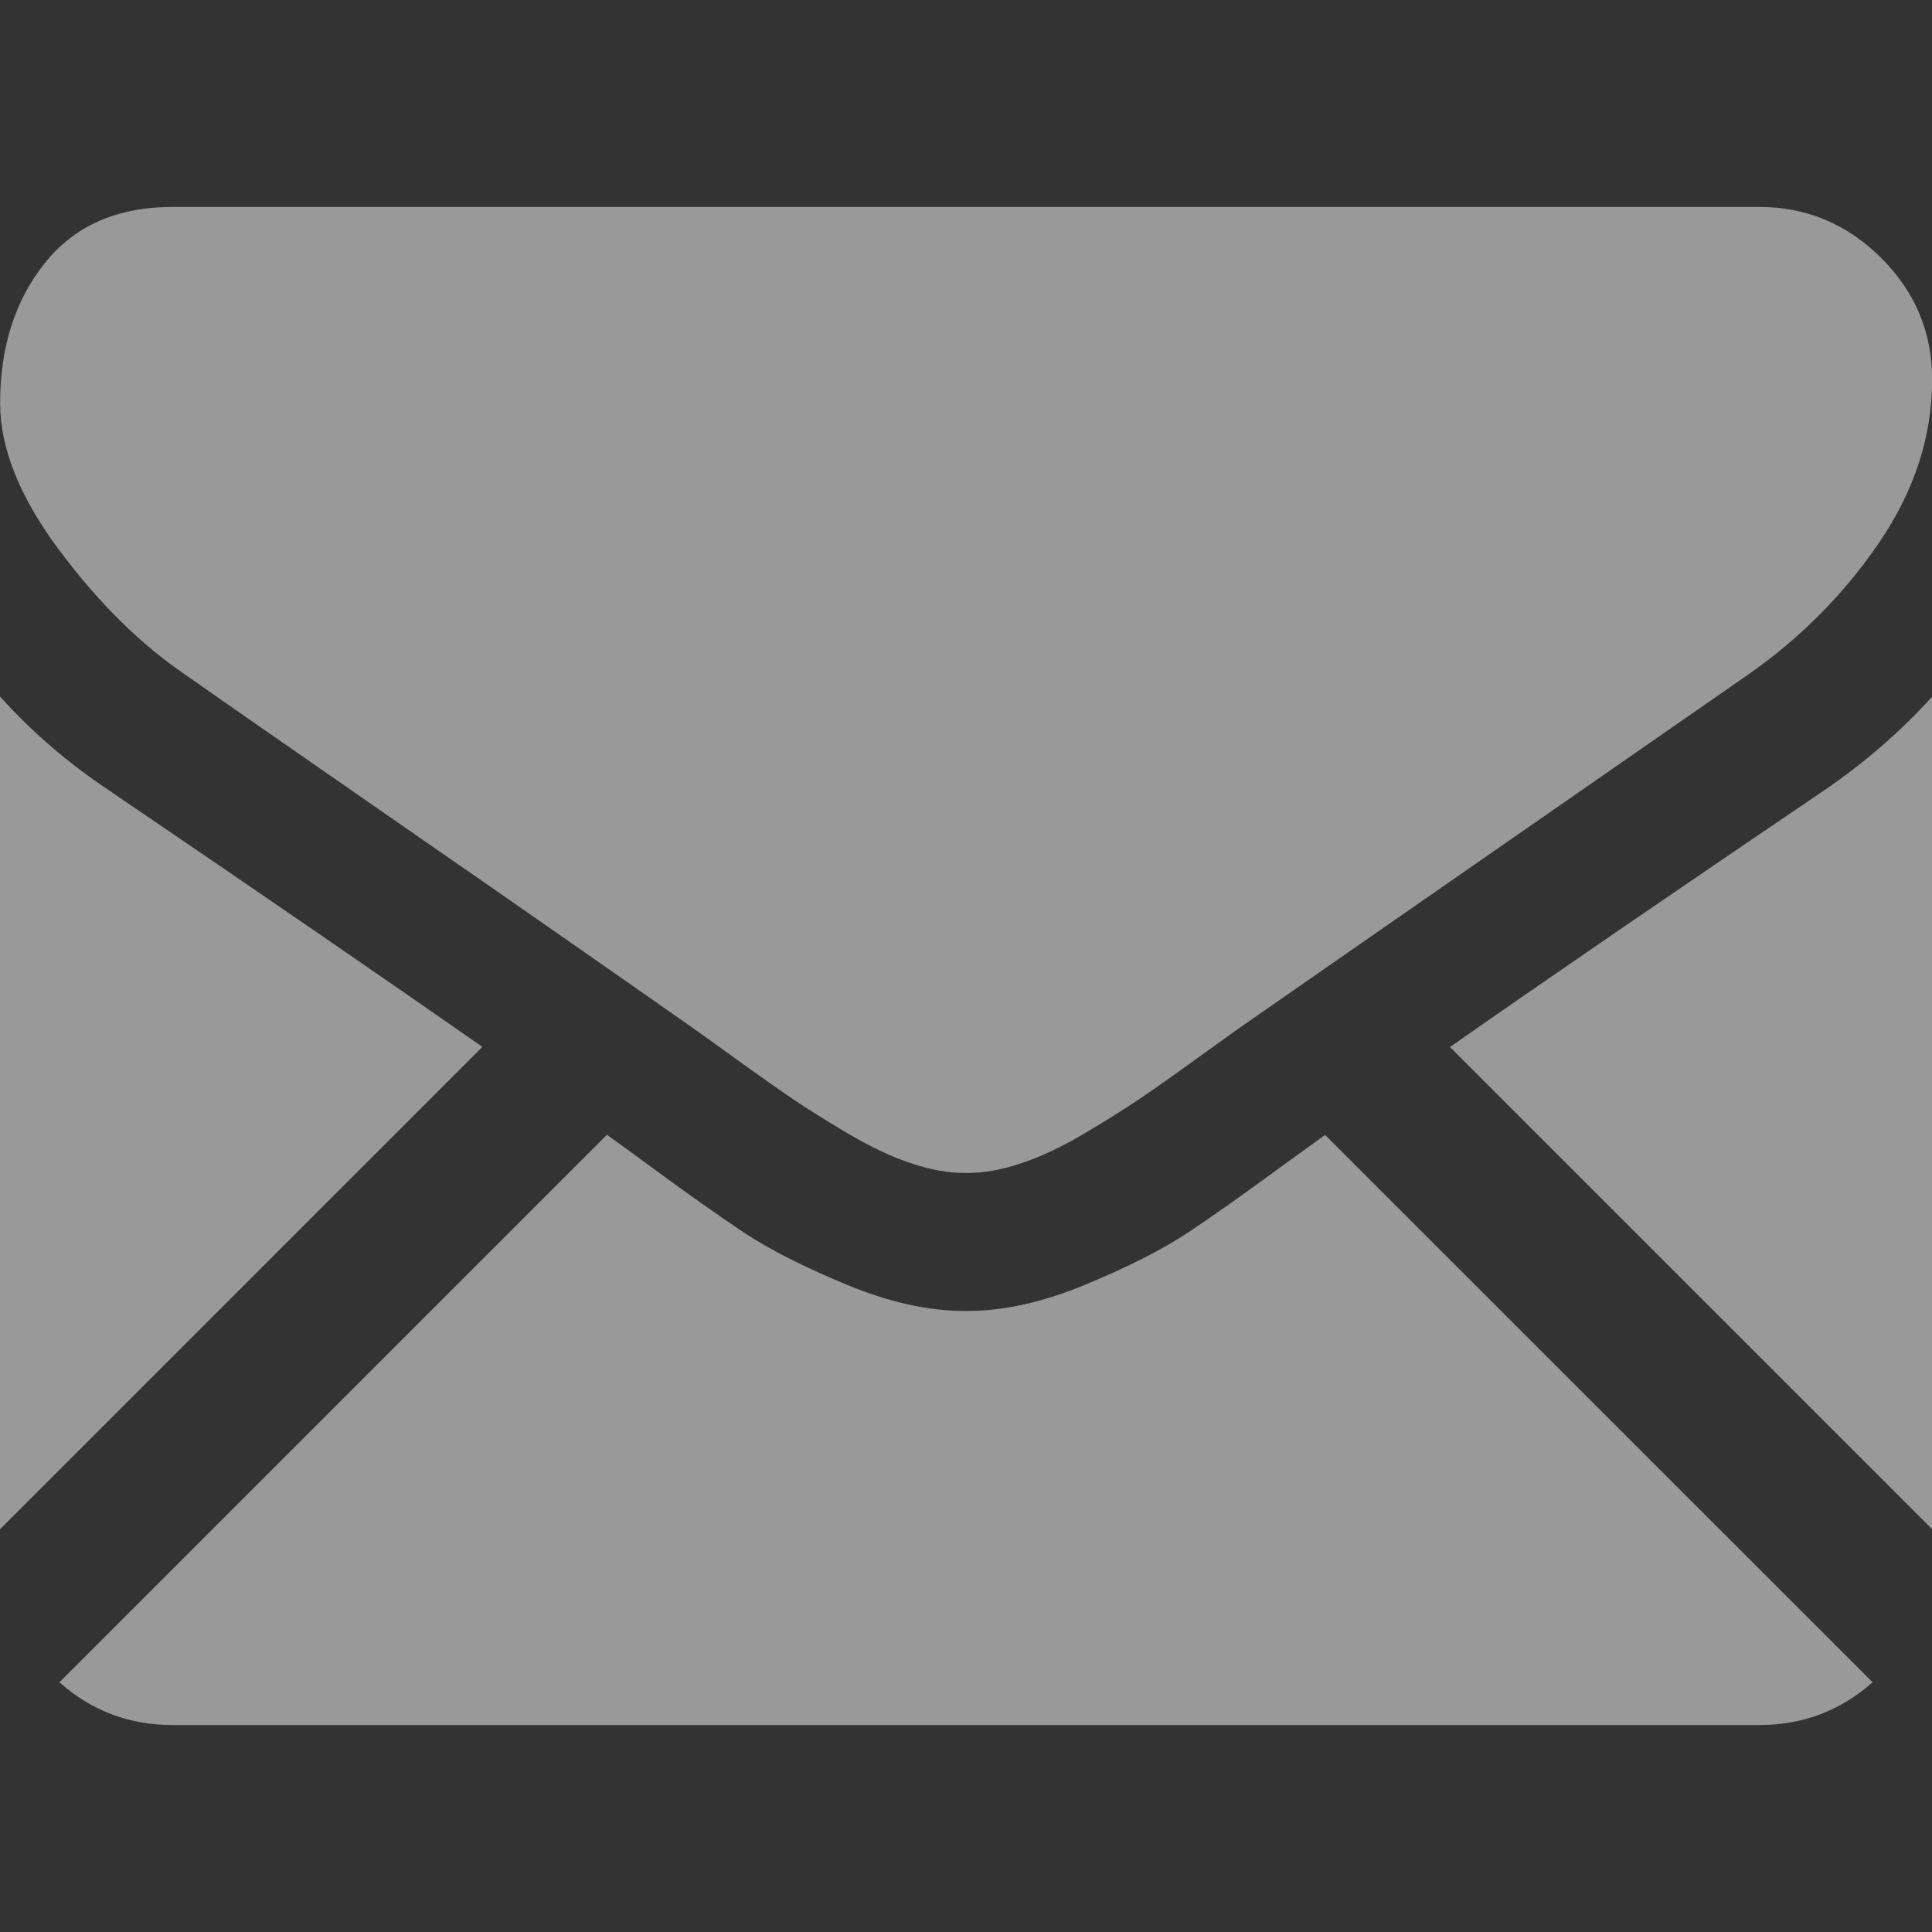 <svg width="16" height="16" viewBox="0 0 16 16" fill="none" xmlns="http://www.w3.org/2000/svg">
<rect x="0" y="0" width="16" height="16" fill="#333333" stroke="none"/>
<g opacity="0.5">
<g clip-path="url(#clip0)">
<path d="M14.571 14.286C14.931 14.286 15.242 14.167 15.508 13.932L10.974 9.399C10.866 9.477 10.76 9.553 10.661 9.625C10.321 9.875 10.046 10.07 9.835 10.21C9.623 10.35 9.342 10.492 8.991 10.638C8.64 10.784 8.312 10.857 8.009 10.857H8H7.991C7.687 10.857 7.36 10.784 7.009 10.638C6.657 10.492 6.376 10.35 6.165 10.21C5.954 10.07 5.678 9.875 5.339 9.625C5.244 9.555 5.14 9.479 5.026 9.398L0.492 13.932C0.757 14.167 1.069 14.286 1.429 14.286H14.571Z" fill="white"/>
<path d="M0.902 6.545C0.563 6.319 0.262 6.06 0 5.768V12.665L3.995 8.67C3.196 8.112 2.166 7.404 0.902 6.545Z" fill="white"/>
<path d="M15.109 6.544C13.893 7.368 12.859 8.076 12.008 8.671L16.002 12.665V5.768C15.745 6.053 15.448 6.312 15.109 6.544Z" fill="white"/>
<path d="M14.572 1.714H1.429C0.971 1.714 0.618 1.869 0.371 2.179C0.124 2.488 0.001 2.875 0.001 3.339C0.001 3.714 0.165 4.12 0.492 4.558C0.819 4.996 1.168 5.339 1.537 5.589C1.739 5.732 2.349 6.156 3.367 6.862C3.917 7.242 4.394 7.574 4.805 7.861C5.155 8.105 5.457 8.316 5.706 8.491C5.735 8.511 5.78 8.543 5.84 8.586C5.904 8.632 5.985 8.691 6.086 8.763C6.279 8.903 6.44 9.016 6.568 9.103C6.696 9.189 6.851 9.286 7.032 9.393C7.214 9.5 7.385 9.581 7.546 9.634C7.706 9.688 7.855 9.714 7.992 9.714H8.001H8.01C8.147 9.714 8.296 9.688 8.456 9.634C8.617 9.581 8.788 9.5 8.97 9.393C9.151 9.286 9.306 9.189 9.434 9.103C9.562 9.016 9.723 8.903 9.916 8.763C10.017 8.691 10.098 8.632 10.162 8.586C10.222 8.543 10.267 8.511 10.296 8.491C10.49 8.356 10.793 8.146 11.199 7.863C11.94 7.349 13.03 6.592 14.474 5.589C14.909 5.286 15.272 4.92 15.564 4.491C15.855 4.063 16.001 3.613 16.001 3.143C16.001 2.75 15.859 2.414 15.577 2.134C15.294 1.854 14.959 1.714 14.572 1.714Z" fill="white"/>
</g>
</g>
<defs>
<clipPath id="clip0">
<rect width="16" height="16" fill="white"/>
</clipPath>
</defs>
</svg>
